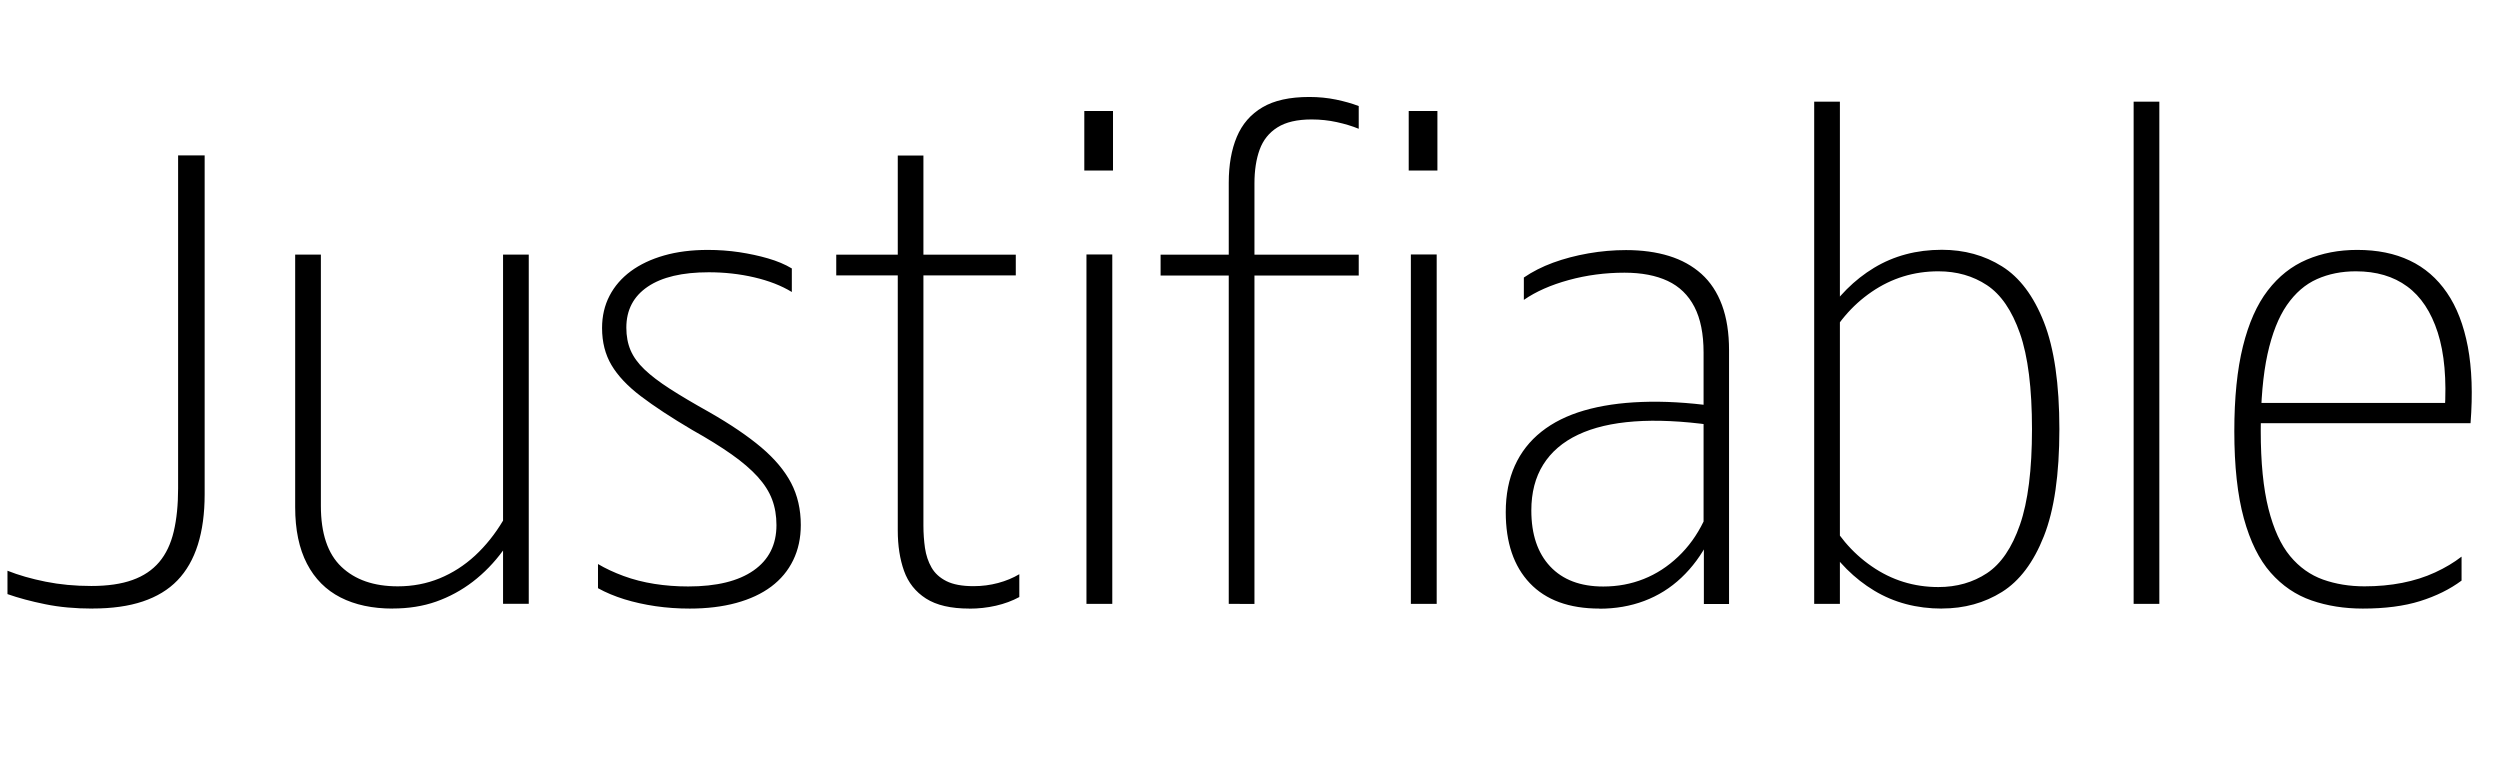 <?xml version="1.0" encoding="UTF-8"?>
<svg width="418.148" height="131.0" viewBox="0 0 418.148 131.0" version="1.1" xmlns="http://www.w3.org/2000/svg" xmlns:xlink="http://www.w3.org/1999/xlink">
 <path d="M15.49,29.21 c-2.91,0.0,-5.55,0.24,-7.93,0.73 c-2.38,0.48,-4.48,1.05,-6.31,1.69 l0,3.91 c1.86,-0.74,3.98,-1.35,6.37,-1.83 c2.38,-0.48,4.93,-0.72,7.65,-0.72 c2.73,0,5.03,0.33,6.88,1.0 c1.86,0.66,3.35,1.67,4.48,3.0 c1.13,1.34,1.94,3.04,2.43,5.11 c0.49,2.07,0.73,4.48,0.73,7.22 l0,55.69 l4.44,0 l0,-56.69 c0,-3.21,-0.38,-6.02,-1.14,-8.43 c-0.76,-2.41,-1.9,-4.39,-3.41,-5.96 c-1.51,-1.57,-3.45,-2.74,-5.8,-3.53 c-2.35,-0.79,-5.15,-1.18,-8.38,-1.18 Z M65.68,29.21 c-3.38,0.0,-6.29,0.62,-8.72,1.86 c-2.43,1.24,-4.31,3.12,-5.62,5.65 c-1.31,2.52,-1.97,5.68,-1.97,9.45 l0,42.24 l4.3,0 l0,-42.03 c0,-4.6,1.14,-8.0,3.43,-10.18 c2.29,-2.18,5.43,-3.27,9.44,-3.27 c2.48,0,4.8,0.44,6.98,1.33 c2.17,0.89,4.15,2.16,5.94,3.81 c1.78,1.65,3.34,3.6,4.68,5.85 l0,44.49 l4.3,0 l0,-58.4 l-4.3,0 l0,8.91 c-1.48,-2.03,-3.17,-3.76,-5.05,-5.21 c-1.88,-1.44,-3.93,-2.55,-6.13,-3.33 c-2.21,-0.78,-4.63,-1.16,-7.27,-1.16 Z M115.34,29.21 c-1.94,0.0,-3.84,0.13,-5.69,0.4 c-1.85,0.27,-3.59,0.66,-5.22,1.16 c-1.63,0.51,-3.1,1.12,-4.41,1.85 l0,4.04 c1.25,-0.74,2.68,-1.41,4.28,-2.0 c1.6,-0.59,3.32,-1.03,5.15,-1.32 c1.83,-0.29,3.72,-0.43,5.66,-0.43 c4.74,0,8.38,0.89,10.93,2.67 c2.55,1.78,3.83,4.31,3.83,7.59 c0,1.56,-0.24,2.99,-0.73,4.29 c-0.49,1.3,-1.29,2.56,-2.41,3.8 c-1.12,1.23,-2.57,2.48,-4.36,3.74 c-1.79,1.26,-3.97,2.62,-6.56,4.07 c-3.52,2.08,-6.4,3.97,-8.62,5.66 c-2.23,1.69,-3.86,3.43,-4.91,5.2 c-1.05,1.77,-1.58,3.84,-1.58,6.21 c0,1.99,0.42,3.79,1.25,5.39 c0.83,1.6,2.02,2.97,3.56,4.11 c1.54,1.13,3.39,2.01,5.56,2.63 c2.17,0.62,4.61,0.93,7.33,0.93 c1.8,0,3.55,-0.13,5.25,-0.38 c1.7,-0.26,3.3,-0.6,4.81,-1.04 c1.51,-0.44,2.84,-0.99,3.98,-1.68 l0,-3.94 c-1.75,1.07,-3.84,1.88,-6.28,2.45 c-2.44,0.57,-4.98,0.85,-7.62,0.85 c-4.42,0,-7.82,-0.8,-10.2,-2.41 c-2.38,-1.61,-3.58,-3.89,-3.58,-6.85 c0.0,-1.42,0.24,-2.69,0.71,-3.79 c0.48,-1.11,1.24,-2.17,2.31,-3.19 c1.06,-1.02,2.48,-2.1,4.26,-3.25 c1.77,-1.14,3.97,-2.44,6.58,-3.9 c3.57,-2.04,6.47,-4.01,8.72,-5.91 c2.24,-1.9,3.9,-3.88,4.98,-5.94 c1.08,-2.07,1.62,-4.41,1.62,-7.03 c0,-2.17,-0.42,-4.13,-1.27,-5.88 c-0.85,-1.75,-2.07,-3.22,-3.67,-4.42 c-1.6,-1.2,-3.56,-2.11,-5.87,-2.74 c-2.31,-0.63,-4.91,-0.94,-7.79,-0.94 Z M162.12,29.21 c-3.08,0.0,-5.49,0.56,-7.24,1.68 c-1.75,1.12,-2.97,2.66,-3.67,4.62 c-0.7,1.96,-1.05,4.22,-1.05,6.77 l0,62.71 l4.29,0 l0,-61.91 c0,-1.28,0.09,-2.52,0.26,-3.73 c0.18,-1.21,0.54,-2.3,1.09,-3.26 c0.55,-0.97,1.39,-1.73,2.5,-2.29 c1.12,-0.56,2.63,-0.84,4.53,-0.84 c1.44,0,2.8,0.18,4.11,0.53 c1.31,0.35,2.49,0.84,3.55,1.47 l0,-3.82 c-1.18,-0.64,-2.48,-1.12,-3.92,-1.45 c-1.44,-0.33,-2.92,-0.49,-4.46,-0.49 Z M139.87,84.94 l0,3.46 l30.03,0 l0,-3.46 Z M181.72,30 l0,58.44 l4.32,0 l0,-58.44 Z M181.36,102.48 l0,9.96 l4.8,0 l0,-9.96 Z M205.52,30 l0,70.44 c-0.0,2.97,0.45,5.53,1.35,7.67 c0.9,2.14,2.33,3.79,4.29,4.94 c1.96,1.16,4.57,1.73,7.83,1.73 c1.59,0,3.08,-0.15,4.48,-0.44 c1.4,-0.29,2.67,-0.65,3.79,-1.08 l0,-3.8 c-1.07,0.44,-2.29,0.81,-3.65,1.11 c-1.36,0.3,-2.77,0.45,-4.23,0.45 c-2.41,0,-4.32,-0.44,-5.72,-1.33 c-1.4,-0.88,-2.39,-2.12,-2.97,-3.71 c-0.58,-1.59,-0.87,-3.48,-0.87,-5.66 l0,-70.34 Z M194.12,84.91 l0,3.49 l33.14,0 l0,-3.49 Z M235.98,30 l0,58.44 l4.32,0 l0,-58.44 Z M235.62,102.48 l0,9.96 l4.8,0 l0,-9.96 Z M267.53,29.21 c-5.08,0.0,-8.96,1.42,-11.65,4.25 c-2.69,2.83,-4.03,6.79,-4.03,11.87 c0,2.95,0.51,5.54,1.52,7.78 c1.01,2.24,2.49,4.13,4.44,5.68 c1.95,1.55,4.33,2.73,7.14,3.55 c2.82,0.82,6.05,1.3,9.69,1.43 c3.65,0.14,7.64,-0.09,11.99,-0.68 l-0.41,-3.18 c-4.85,0.67,-9.13,0.87,-12.85,0.6 c-3.72,-0.27,-6.86,-1.01,-9.42,-2.22 c-2.56,-1.21,-4.5,-2.88,-5.83,-5.0 c-1.33,-2.13,-1.99,-4.68,-1.99,-7.67 c0,-4.0,1.05,-7.12,3.15,-9.36 c2.1,-2.24,5.06,-3.36,8.88,-3.36 c2.41,0,4.66,0.42,6.77,1.26 c2.11,0.84,4.02,2.08,5.75,3.72 c1.73,1.64,3.15,3.6,4.26,5.89 l0,28.27 c0,3.11,-0.51,5.66,-1.53,7.63 c-1.02,1.97,-2.51,3.42,-4.47,4.34 c-1.96,0.92,-4.37,1.38,-7.22,1.38 c-3.23,0,-6.34,-0.41,-9.33,-1.23 c-2.99,-0.82,-5.49,-1.92,-7.51,-3.32 l0,3.74 c1.43,0.98,3.06,1.81,4.88,2.48 c1.83,0.67,3.8,1.19,5.91,1.56 c2.12,0.37,4.22,0.55,6.3,0.55 c2.68,0,5.07,-0.33,7.18,-0.98 c2.11,-0.65,3.92,-1.65,5.43,-3.0 c1.5,-1.35,2.65,-3.09,3.44,-5.22 c0.79,-2.14,1.18,-4.65,1.18,-7.55 l0,-42.45 l-4.21,0 l0,10.93 l0.84,-0.29 c-1.25,-2.44,-2.78,-4.52,-4.61,-6.24 c-1.82,-1.72,-3.89,-3.01,-6.2,-3.88 c-2.31,-0.87,-4.81,-1.3,-7.51,-1.3 Z M324.81,29.21 c-4.24,0.0,-8.01,1.0,-11.33,3.0 c-3.32,2.0,-6.12,4.79,-8.41,8.39 l0.11,5.03 c1.92,-3.94,4.55,-7.06,7.89,-9.36 c3.34,-2.31,7.06,-3.46,11.14,-3.46 c3.08,0,5.78,0.77,8.13,2.32 c2.34,1.55,4.18,4.25,5.52,8.11 c1.34,3.86,2.01,9.18,2.01,15.97 c0,6.85,-0.67,12.19,-2.01,16.02 c-1.34,3.83,-3.18,6.52,-5.52,8.07 c-2.34,1.55,-5.05,2.32,-8.13,2.32 c-4.09,0,-7.8,-1.14,-11.15,-3.43 c-3.35,-2.29,-5.98,-5.4,-7.89,-9.34 l-0.11,4.96 c2.29,3.6,5.09,6.4,8.4,8.4 c3.32,2.0,7.09,3.01,11.33,3.01 c3.75,0,7.11,-0.92,10.06,-2.77 c2.95,-1.84,5.29,-4.95,7.01,-9.32 c1.72,-4.37,2.59,-10.34,2.59,-17.92 c0,-7.56,-0.86,-13.52,-2.59,-17.89 c-1.72,-4.37,-4.06,-7.48,-7.01,-9.33 c-2.95,-1.84,-6.3,-2.77,-10.06,-2.77 Z M303.44,30 l0,84 l4.3,0 l0,-84 Z M356.87,30 l0,84 l4.3,0 l0,-84 Z M395.21,29.21 c-3.09,0.0,-5.95,0.45,-8.58,1.36 c-2.63,0.91,-4.91,2.46,-6.84,4.65 c-1.93,2.19,-3.43,5.22,-4.49,9.09 c-1.06,3.86,-1.59,8.72,-1.59,14.56 c0,5.59,0.48,10.33,1.44,14.2 c0.96,3.87,2.34,6.99,4.16,9.35 c1.81,2.36,3.99,4.08,6.53,5.16 c2.54,1.08,5.35,1.62,8.43,1.62 c3.36,0,6.28,-0.59,8.78,-1.78 c2.5,-1.18,4.58,-2.98,6.22,-5.38 c1.65,-2.4,2.81,-5.42,3.5,-9.05 c0.68,-3.63,0.83,-7.89,0.45,-12.78 l-36.48,0 l0,3.4 l33.65,0 l-1.49,-1.4 c0.34,5.31,-0.05,9.7,-1.16,13.16 c-1.11,3.46,-2.82,6.04,-5.12,7.72 c-2.3,1.69,-5.16,2.53,-8.58,2.53 c-2.38,0,-4.55,-0.43,-6.5,-1.3 c-1.96,-0.87,-3.63,-2.32,-5.04,-4.35 c-1.4,-2.03,-2.48,-4.77,-3.24,-8.21 c-0.75,-3.45,-1.13,-7.73,-1.13,-12.84 c0,-5.26,0.43,-9.6,1.29,-13.01 c0.86,-3.41,2.07,-6.05,3.62,-7.92 c1.55,-1.87,3.39,-3.17,5.51,-3.93 c2.12,-0.75,4.43,-1.13,6.92,-1.13 c2.23,0.0,4.34,0.19,6.32,0.58 c1.99,0.39,3.82,0.97,5.51,1.75 c1.69,0.78,3.16,1.66,4.42,2.64 l0,-4.01 c-1.95,-1.45,-4.26,-2.59,-6.94,-3.43 c-2.68,-0.84,-5.87,-1.25,-9.58,-1.25 Z M395.21,29.21" fill="rgb(0,0,0)" transform="matrix(1,0,0,-1,0.0,131.0)"/>
</svg>